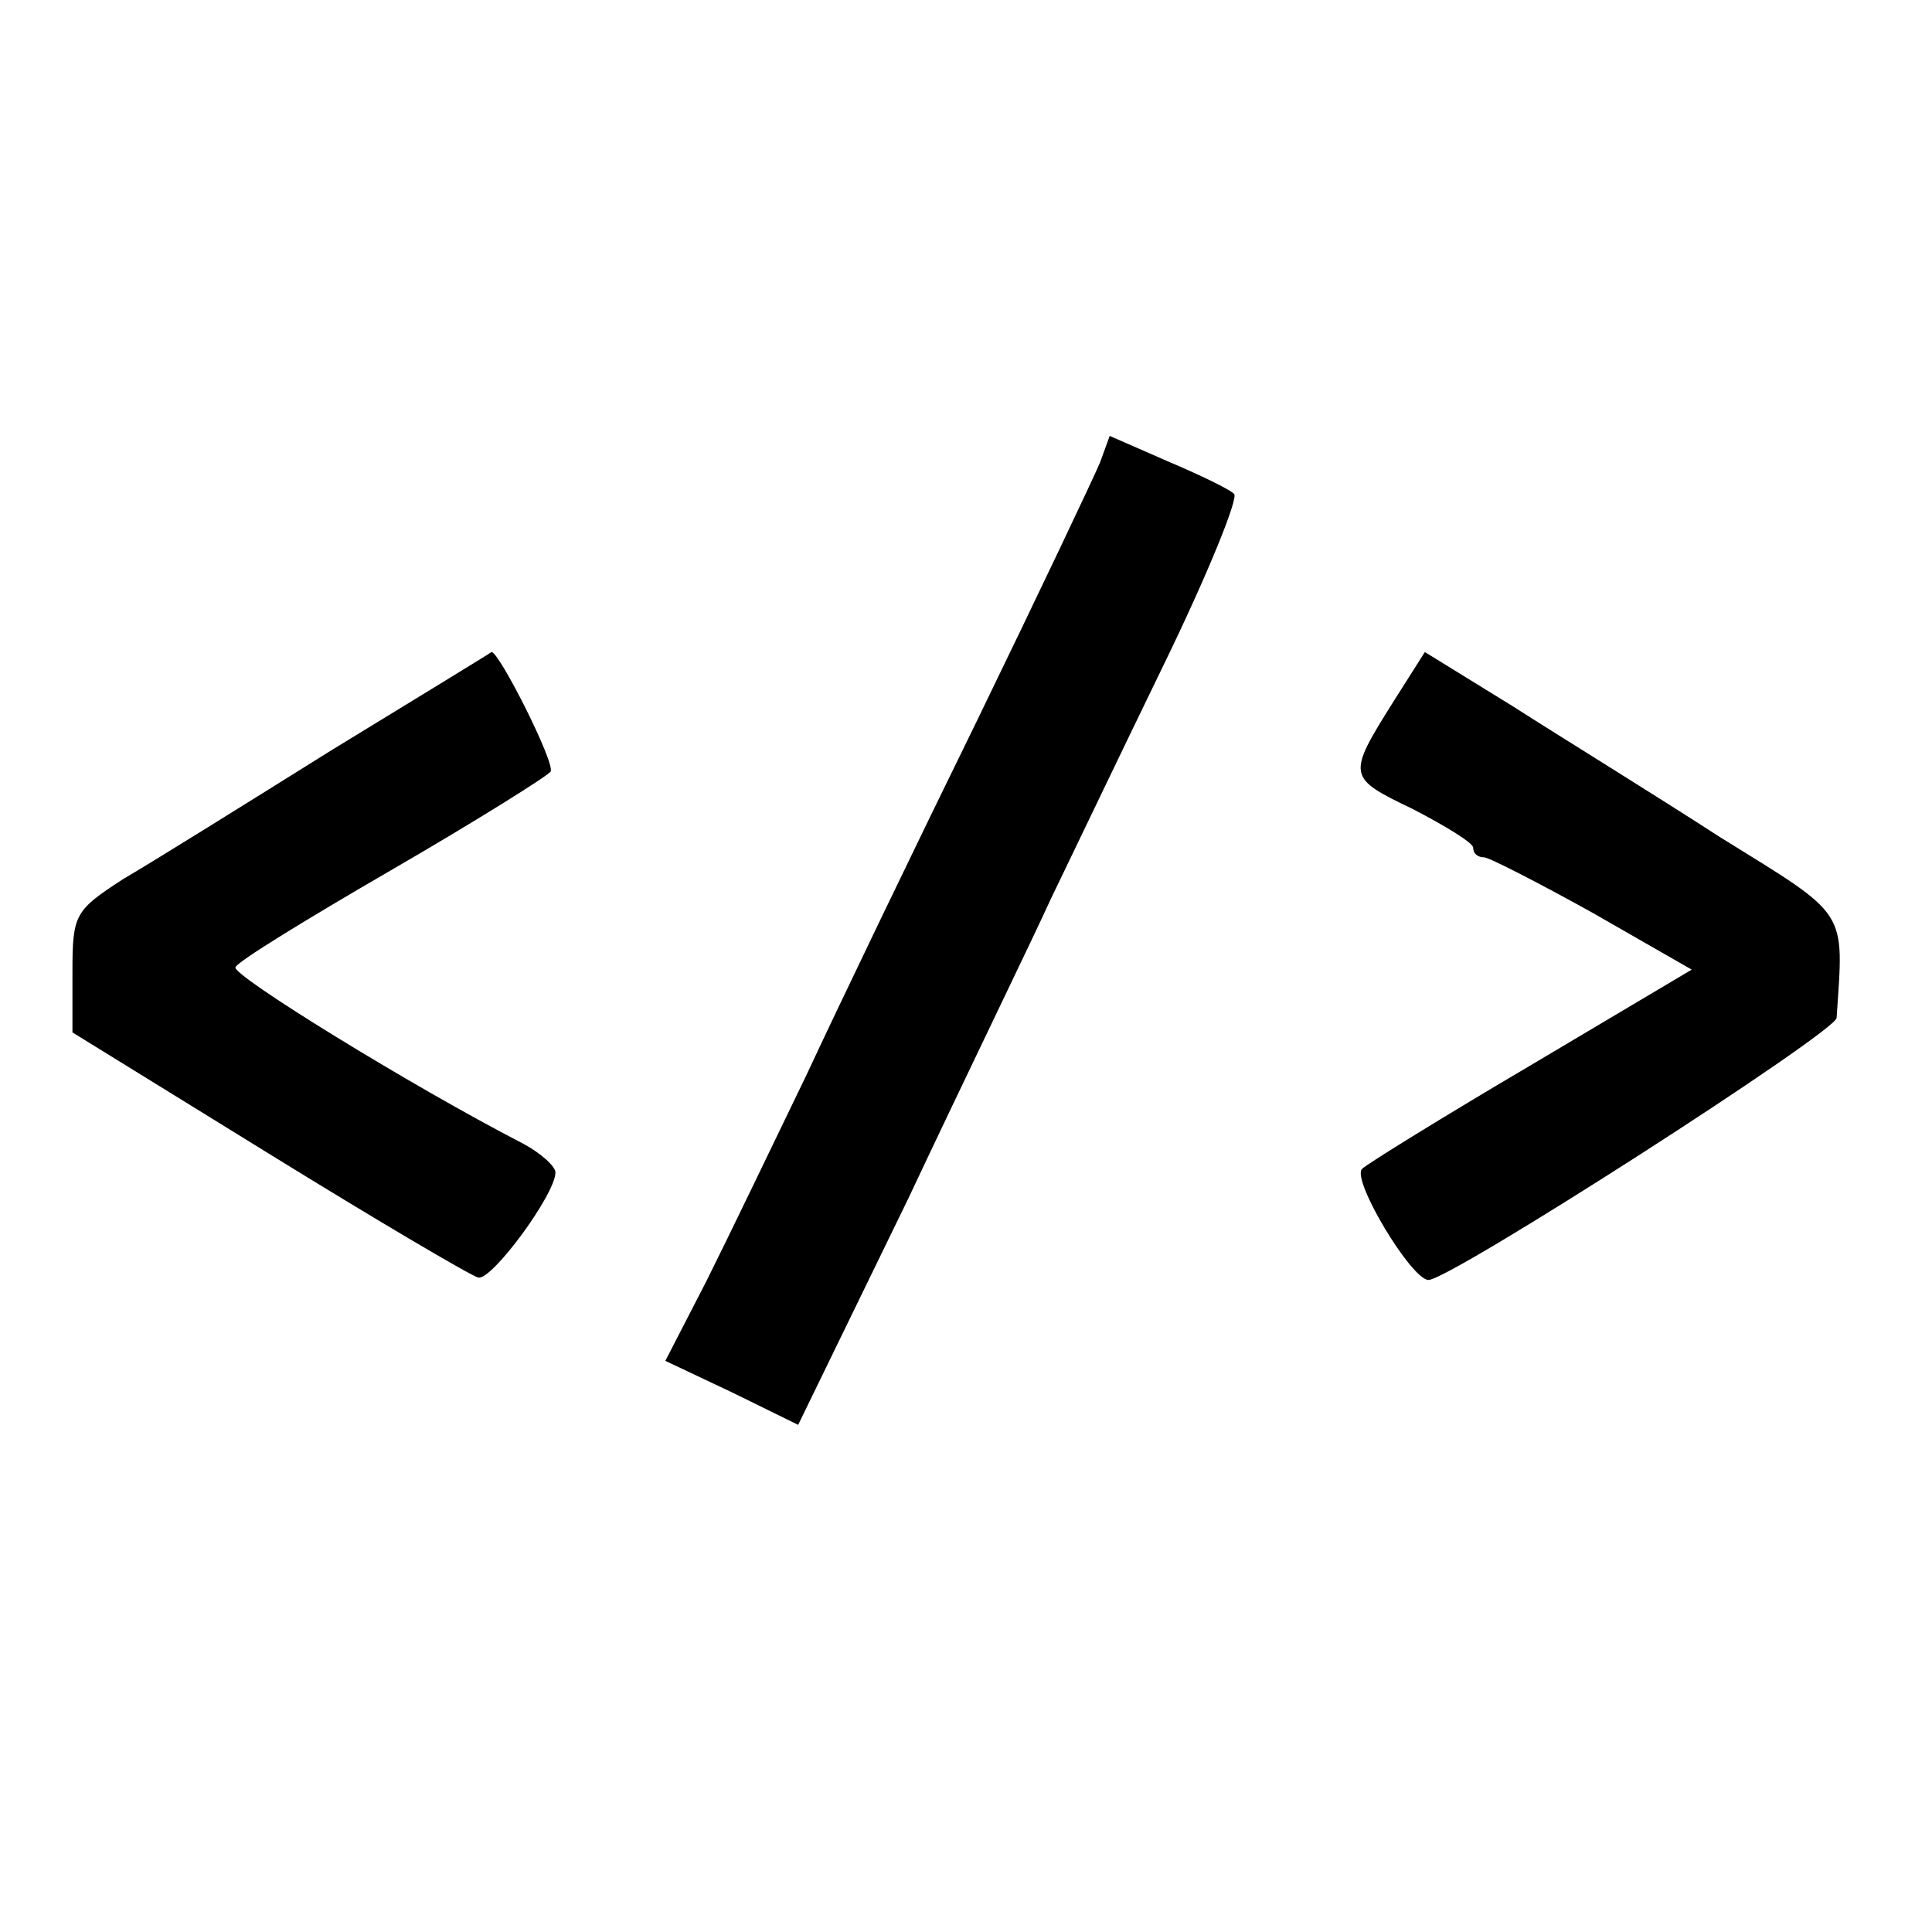 <?xml version="1.0" standalone="no"?>
<!DOCTYPE svg PUBLIC "-//W3C//DTD SVG 20010904//EN"
 "http://www.w3.org/TR/2001/REC-SVG-20010904/DTD/svg10.dtd">
<svg version="1.0" xmlns="http://www.w3.org/2000/svg"
 width="160pt" height="160pt" viewBox="0 0 160 160"
 preserveAspectRatio="xMidYMid meet">
<g transform="translate(0,160) scale(0.1,-0.1)"
fill="#000000" stroke="none">
<path d="M911 1217 c-5 -12 -50 -107 -101 -212 -51 -104 -115 -237 -142 -295
-28 -58 -65 -135 -83 -171 l-34 -66 55 -26 55 -27 91 187 c49 104 103 215 118
248 16 33 58 121 94 195 36 74 62 138 58 141 -4 4 -29 16 -55 27 l-48 21 -8
-22z"/>
<path d="M275 979 c-72 -45 -149 -93 -173 -107 -40 -26 -42 -29 -42 -77 l0
-50 162 -100 c89 -55 167 -101 174 -103 11 -3 64 69 64 87 0 5 -12 16 -27 24
-93 48 -242 140 -238 146 2 5 61 41 130 81 69 40 128 77 131 81 4 7 -43 100
-49 99 -1 -1 -60 -37 -132 -81z"/>
<path d="M1154 1019 c-39 -62 -38 -63 16 -89 27 -14 50 -28 50 -32 0 -5 4 -8
9 -8 4 0 45 -21 90 -46 l82 -47 -133 -79 c-73 -43 -136 -82 -140 -86 -9 -9 41
-92 55 -92 18 0 337 205 338 217 6 91 11 83 -97 150 -54 35 -132 83 -171 108
l-73 45 -26 -41z"/>
</g>
</svg>
